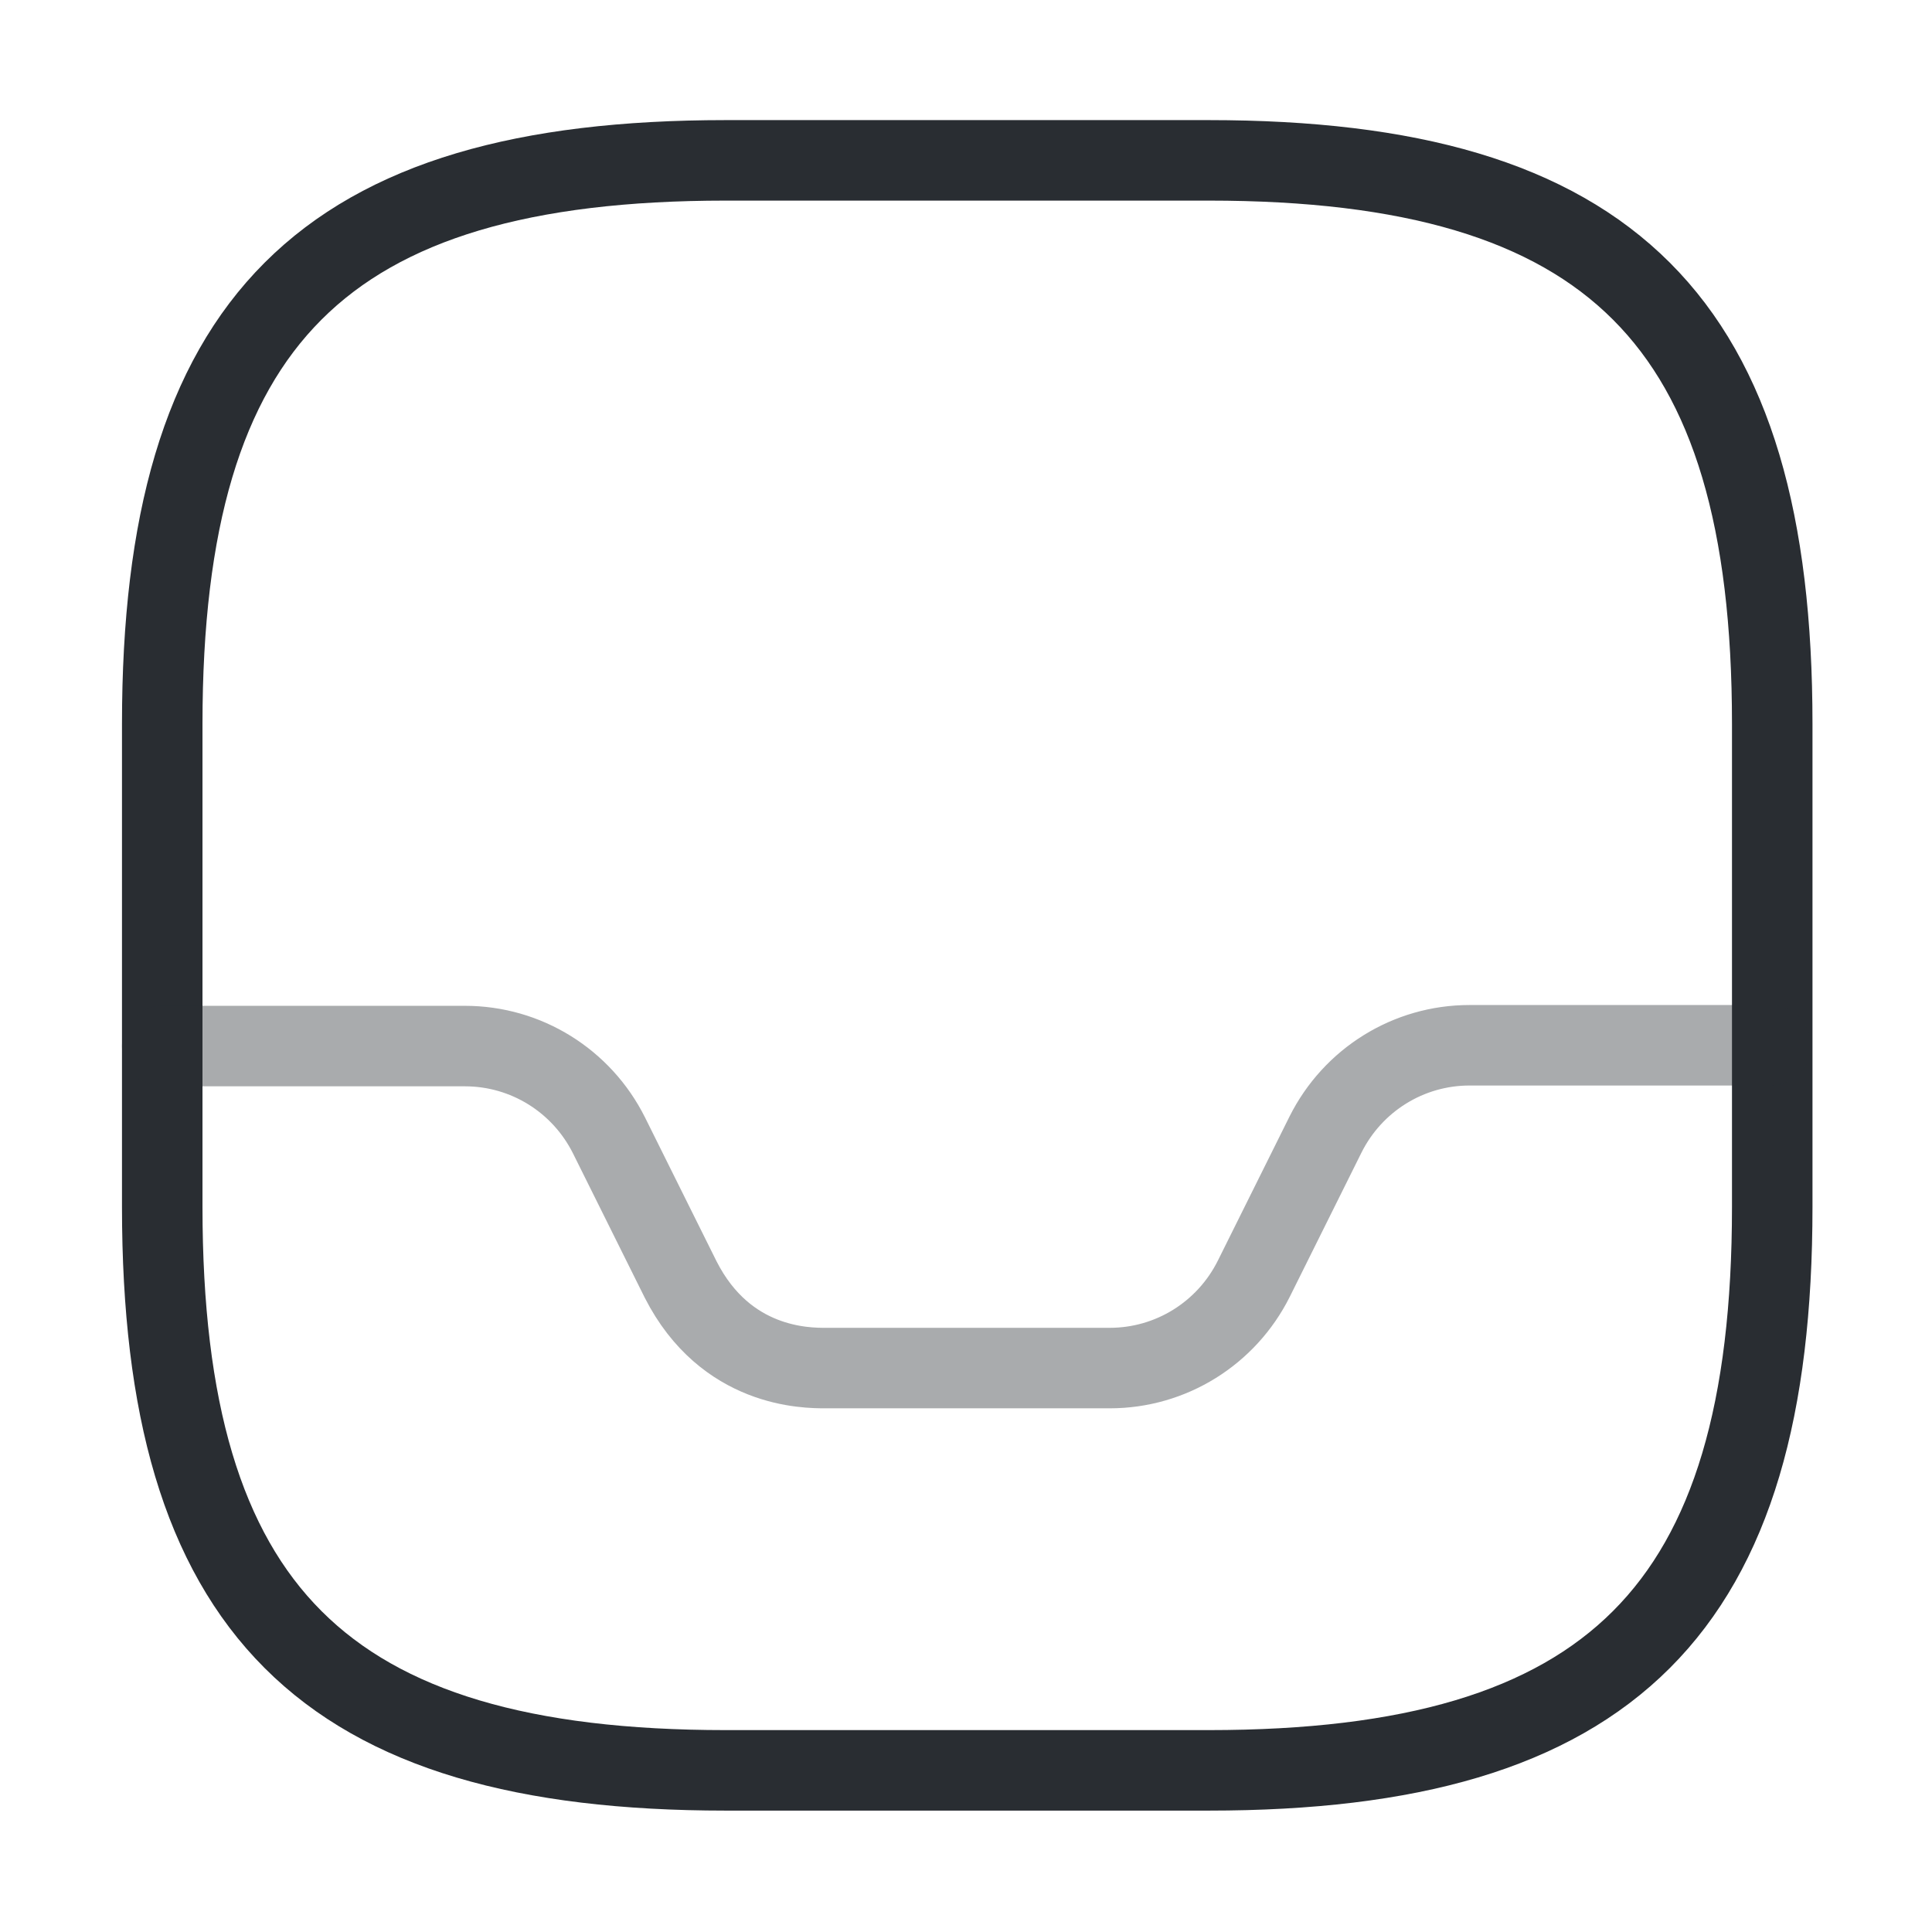 <svg width="36" height="36" viewBox="0 0 36 36" fill="none" xmlns="http://www.w3.org/2000/svg">
<path d="M13.523 32.988H22.523C30.023 32.988 33.023 29.988 33.023 22.488V13.488C33.023 5.988 30.023 2.988 22.523 2.988H13.523C6.023 2.988 3.023 5.988 3.023 13.488V22.488C3.023 29.988 6.023 32.988 13.523 32.988Z" stroke="#292D32" stroke-width="1.5" stroke-linecap="round" stroke-linejoin="round"/>
<path opacity="0.4" d="M3.023 19.492H8.663C9.803 19.492 10.838 20.137 11.348 21.157L12.683 23.842C13.523 25.492 15.023 25.492 15.383 25.492H20.678C21.818 25.492 22.853 24.847 23.363 23.827L24.698 21.142C25.208 20.122 26.243 19.477 27.383 19.477H32.993" stroke="#292D32" stroke-width="1.5" stroke-linecap="round" stroke-linejoin="round"/>
</svg>
